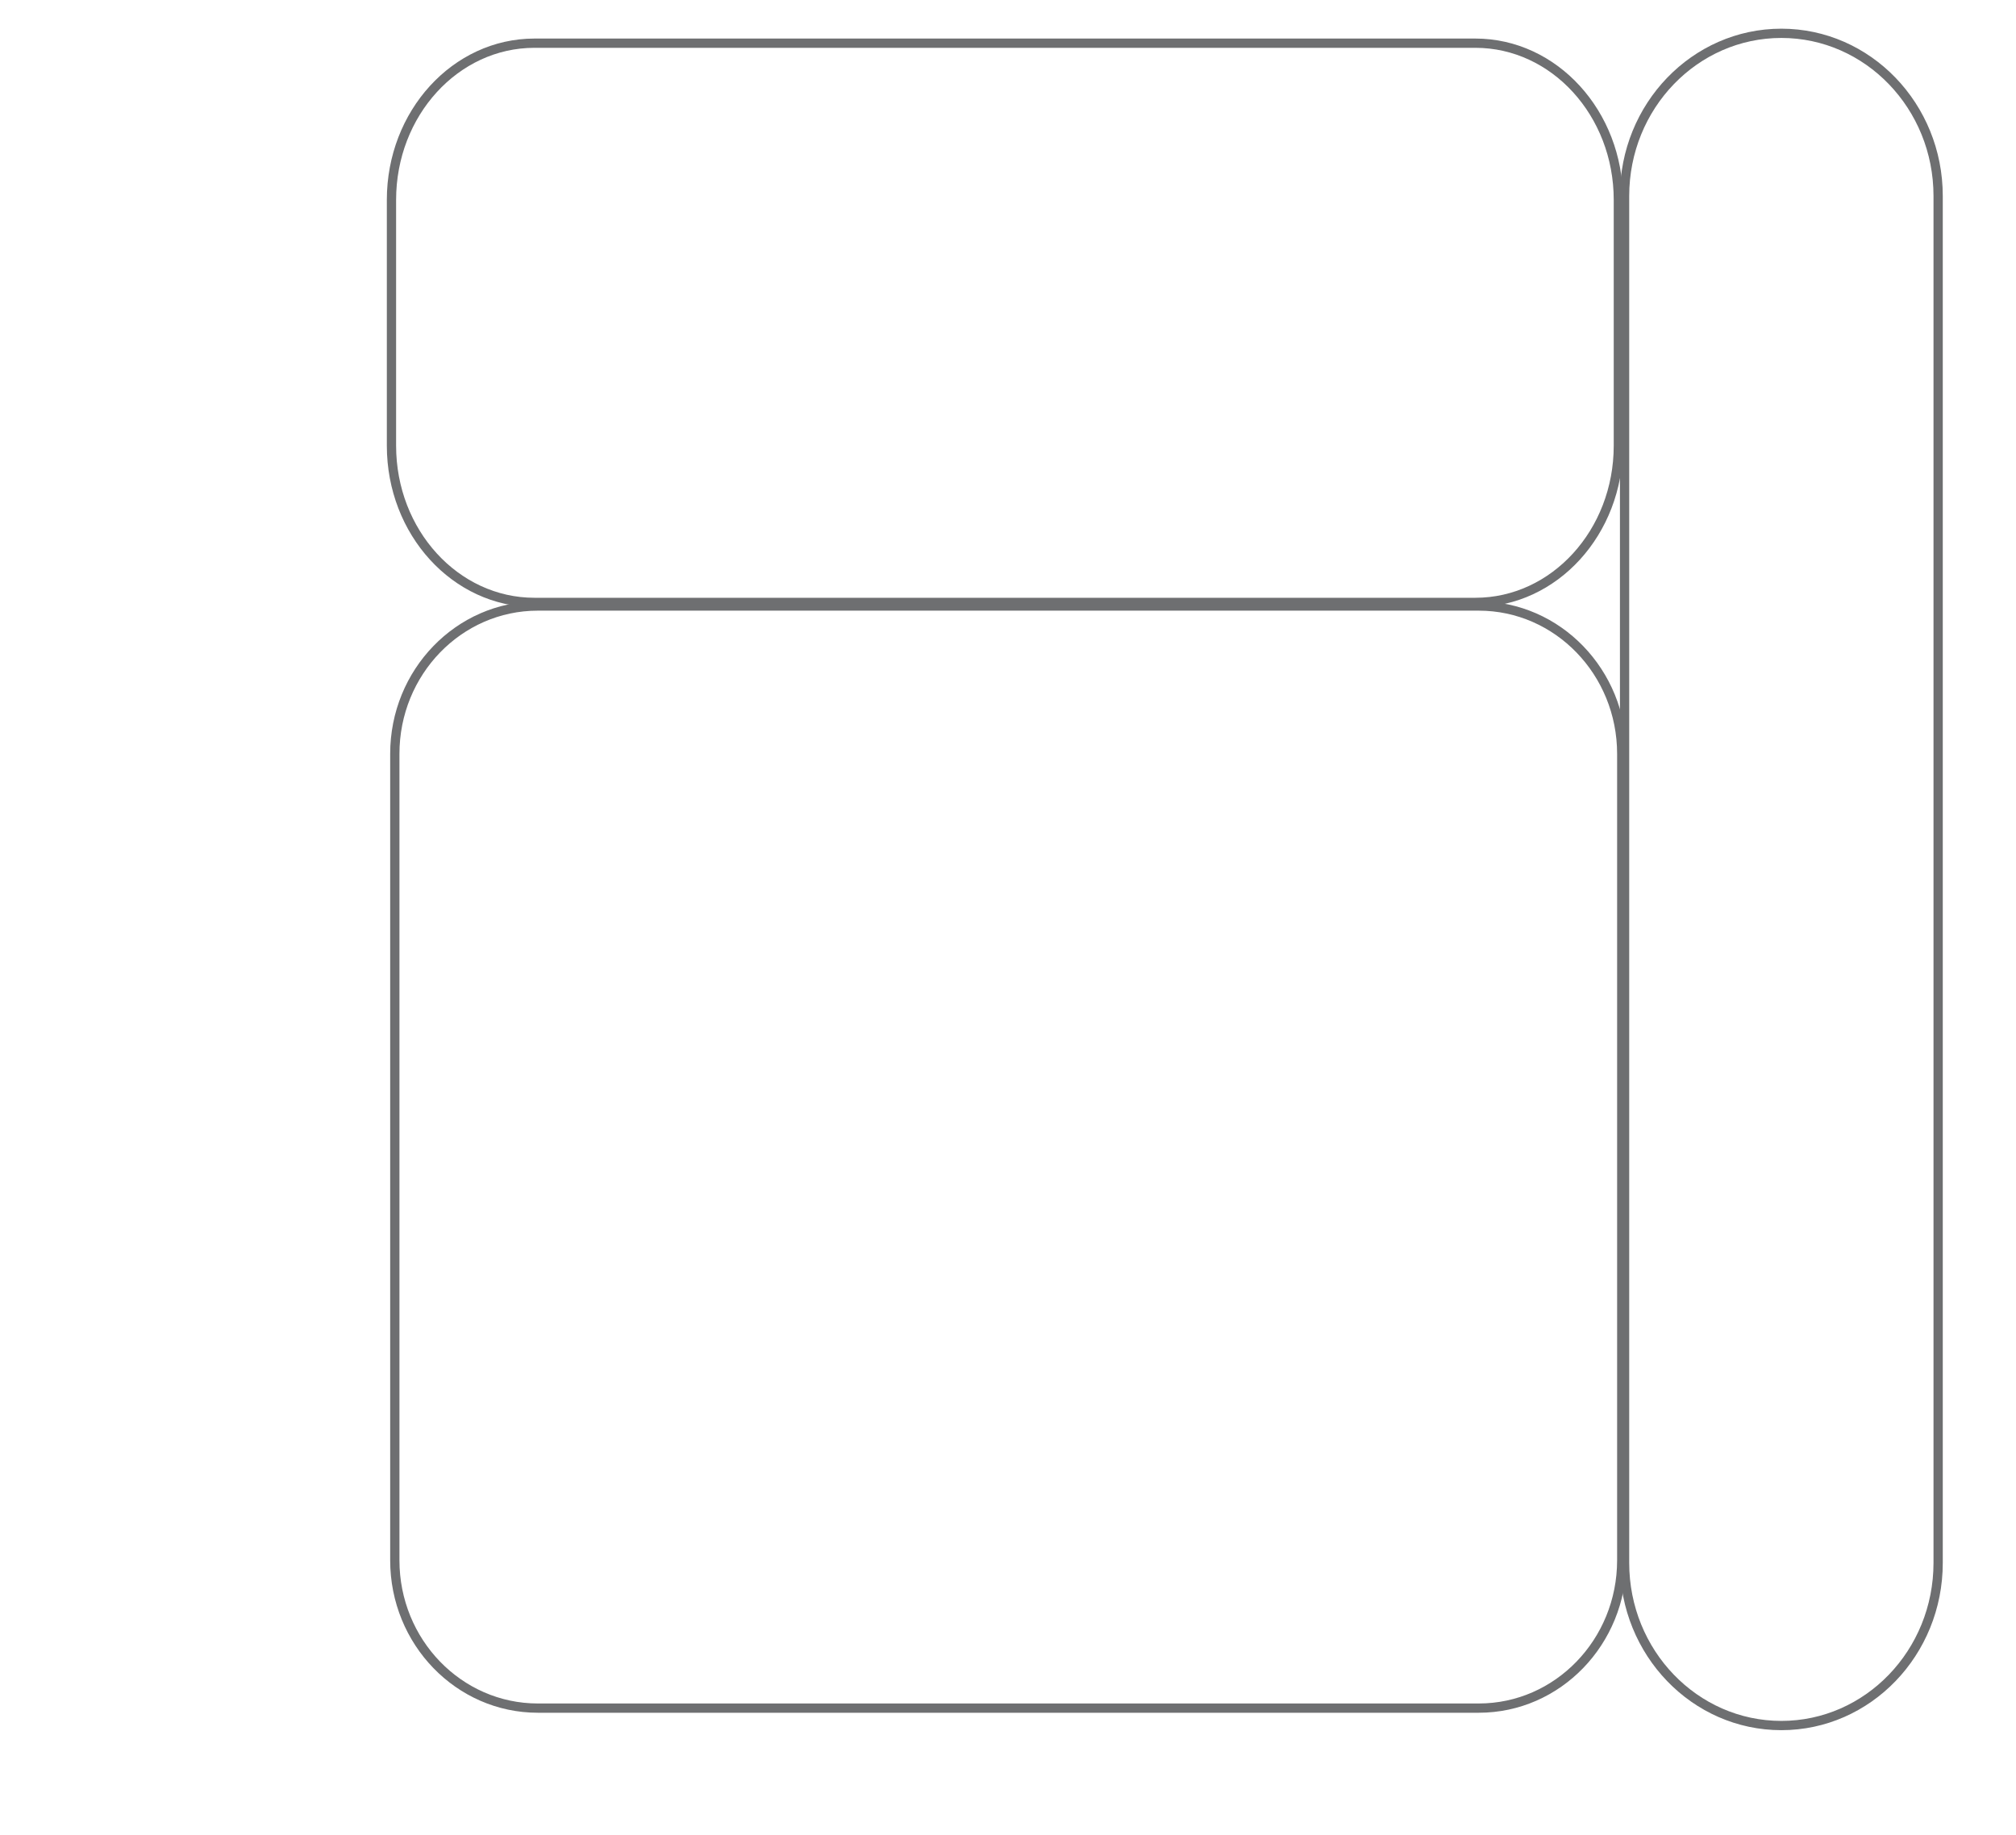 <?xml version="1.0" encoding="UTF-8"?><svg id="a" xmlns="http://www.w3.org/2000/svg" width="435" height="396" viewBox="0 0 435 396"><defs><style>.c{fill:none;stroke:#6e6f71;stroke-miterlimit:10;stroke-width:2px;}</style></defs><path class="c" d="M349.93,336.74c0,17.61-13.81,31.9-30.85,31.9H116.05c-17.04,0-30.86-14.28-30.86-31.9v-174.05c0-17.62,13.81-31.9,30.86-31.9h203.03c17.04,0,30.85,14.29,30.85,31.9v174.05Z"/><path class="c" d="M349.2,96.19c0,18.68-13.82,33.82-30.85,33.82H115.32c-17.04,0-30.85-15.14-30.85-33.82v-53.05c0-18.68,13.81-33.82,30.85-33.82h203.03c17.03,0,30.85,15.15,30.85,33.82v53.05Z"/><path class="c" d="M418.2,337.29c0,19.39-15.15,35.11-33.83,35.11h0c-18.69,0-33.83-15.72-33.83-35.11V42.3c0-19.39,15.15-35.11,33.83-35.11h0c18.68,0,33.83,15.72,33.83,35.11v294.99Z"/></svg>